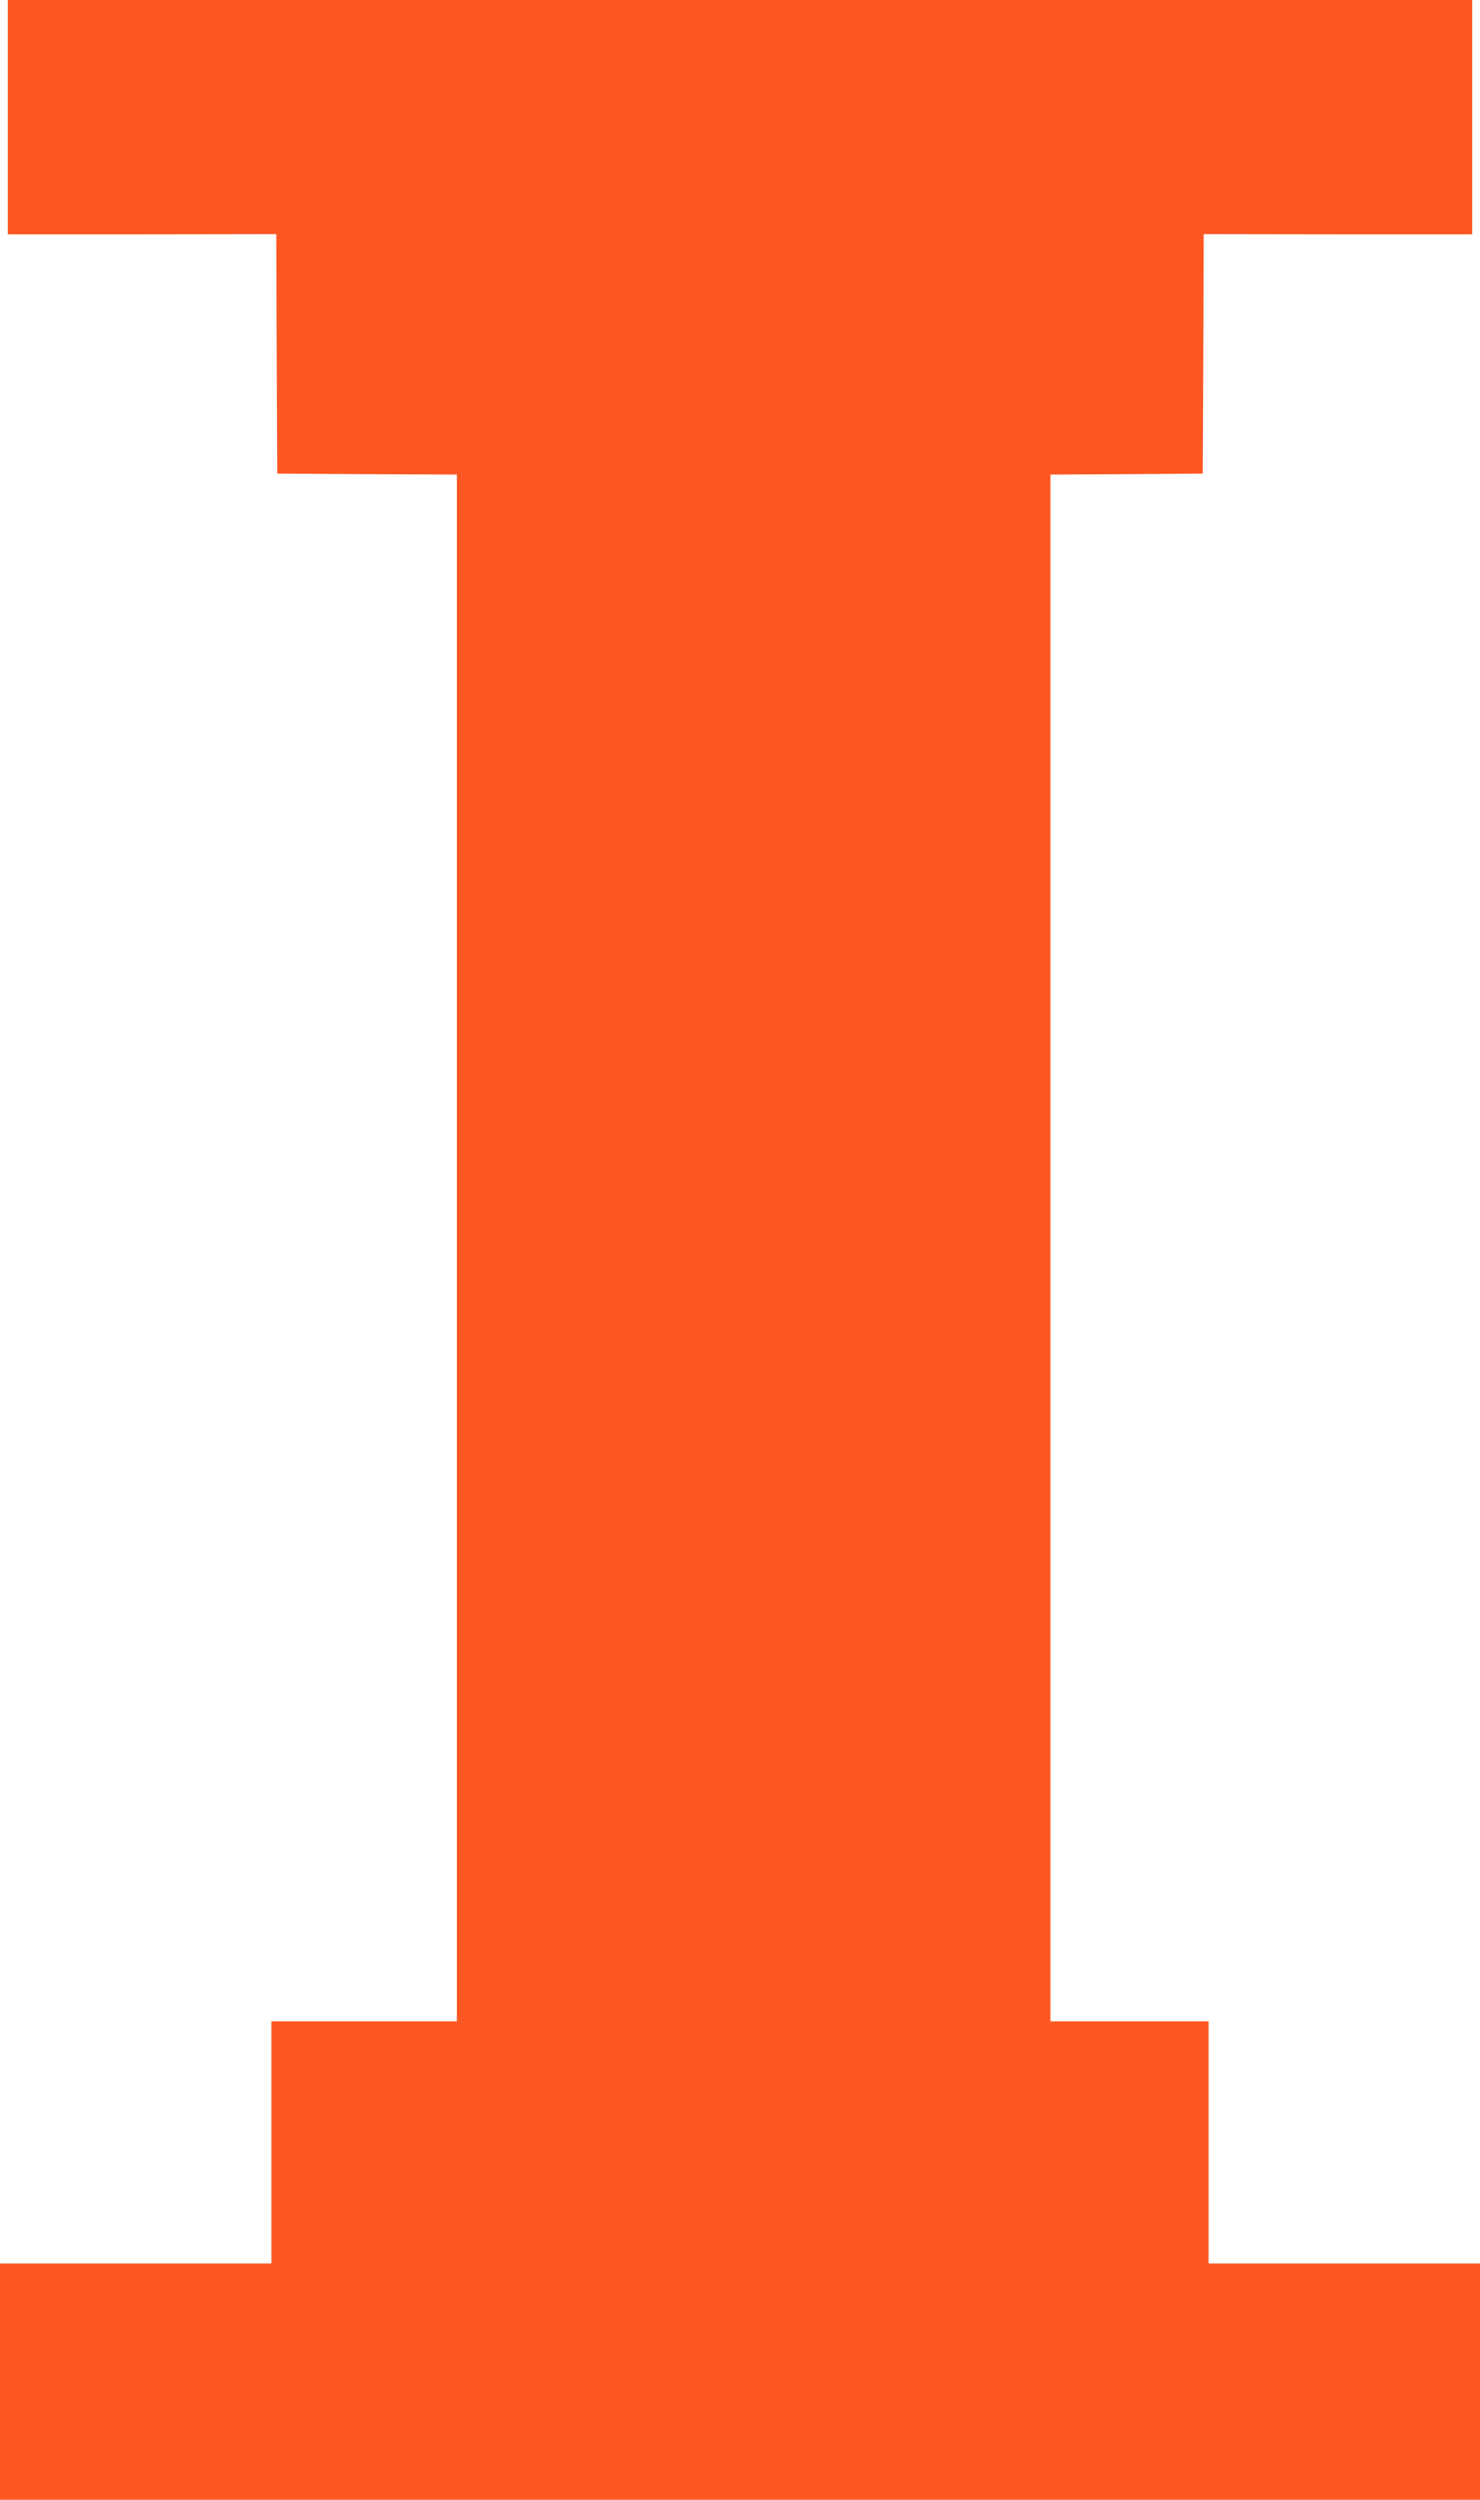 <?xml version="1.0" standalone="no"?>
<!DOCTYPE svg PUBLIC "-//W3C//DTD SVG 20010904//EN"
 "http://www.w3.org/TR/2001/REC-SVG-20010904/DTD/svg10.dtd">
<svg version="1.0" xmlns="http://www.w3.org/2000/svg"
 width="758pt" height="1280pt" viewBox="0 0 758 1280"
 preserveAspectRatio="xMidYMid meet">
<g transform="translate(0,1280) scale(0.1,-0.1)"
fill="#ff5722" stroke="none">
<path d="M40 12200 l0 -600 688 0 687 1 2 -613 3 -613 460 -3 460 -2 0 -3960
0 -3960 -475 0 -475 0 0 -620 0 -620 -695 0 -695 0 0 -605 0 -605 3790 0 3790
0 0 605 0 605 -695 0 -695 0 0 620 0 620 -405 0 -405 0 0 3960 0 3960 390 2
390 3 3 613 2 613 688 -1 687 0 0 600 0 600 -3750 0 -3750 0 0 -600z"/>
</g>
</svg>
